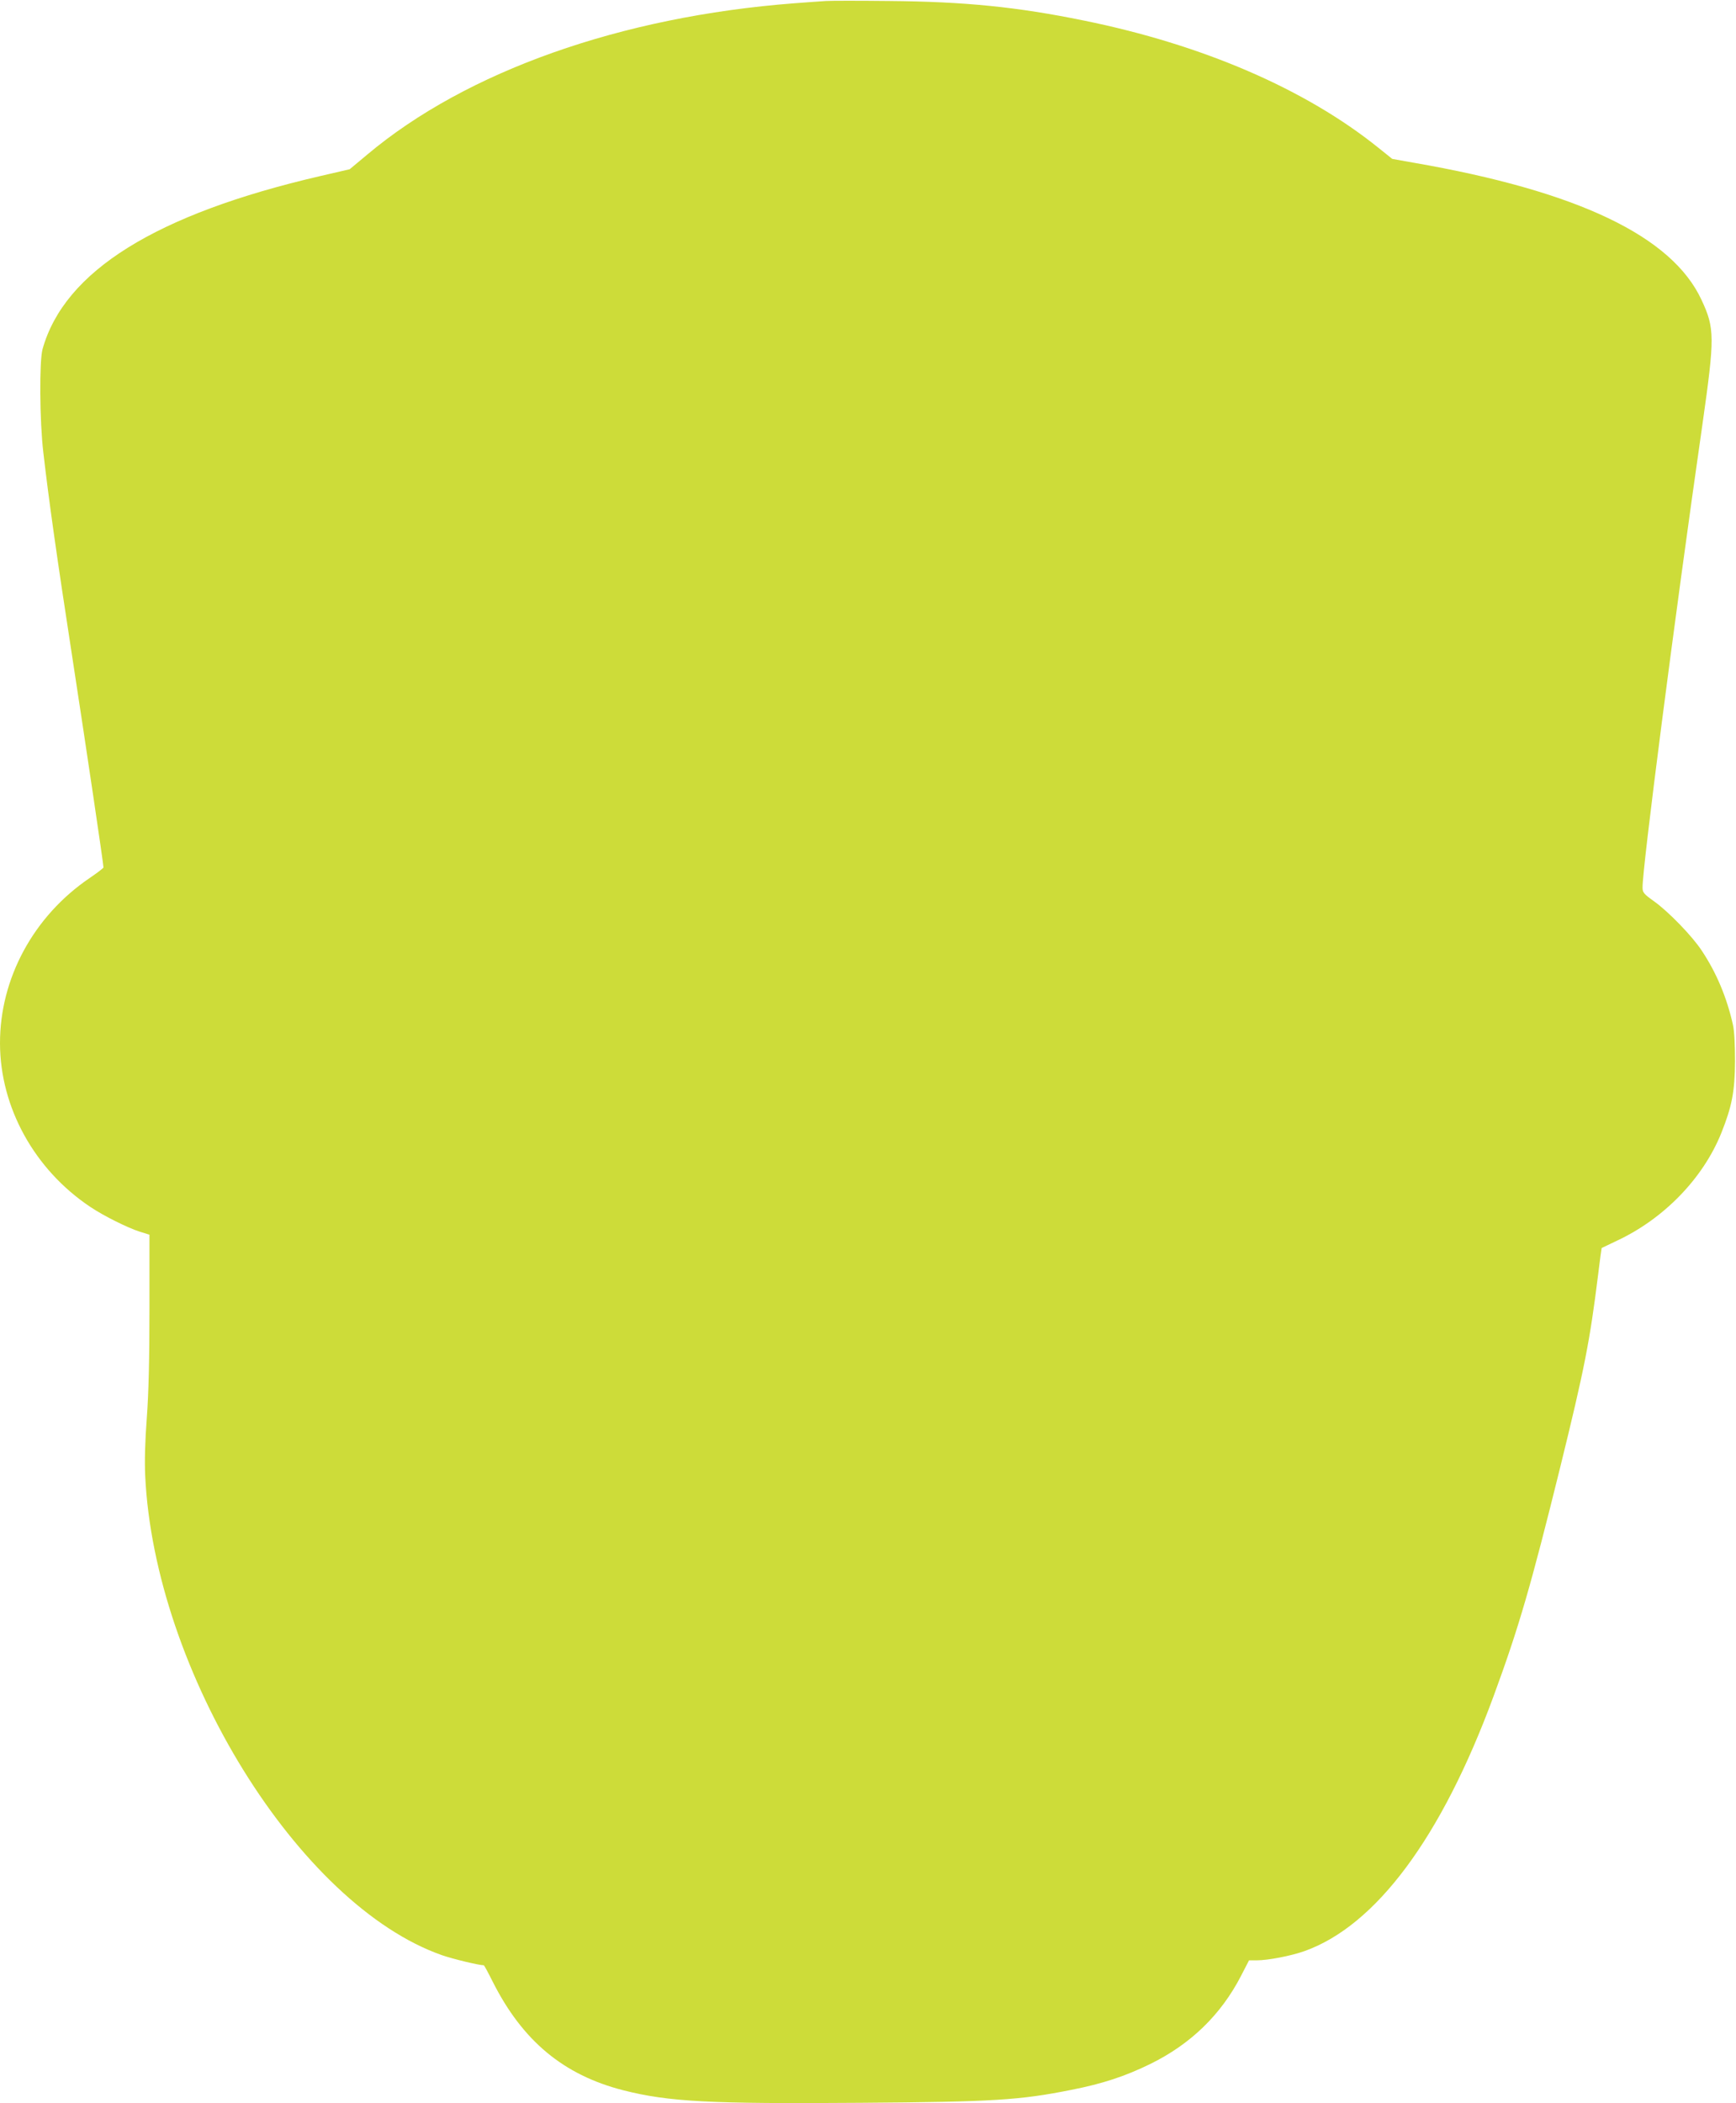 <?xml version="1.0" standalone="no"?>
<!DOCTYPE svg PUBLIC "-//W3C//DTD SVG 20010904//EN"
 "http://www.w3.org/TR/2001/REC-SVG-20010904/DTD/svg10.dtd">
<svg version="1.0" xmlns="http://www.w3.org/2000/svg"
 width="1057pt" height="1280pt" viewBox="0 0 1057 1280"
 preserveAspectRatio="xMidYMid meet">
<g transform="translate(0,1280) scale(0.1,-0.1)"
fill="#cddc39" stroke="none">
<path d="M5030 12794 c-30 -2 -118 -8 -195 -14 -1056 -81 -1995 -414 -2598
-920 l-108 -90 -177 -41 c-1003 -232 -1560 -579 -1693 -1054 -20 -73 -18 -437
5 -630 34 -293 78 -608 177 -1250 87 -566 189 -1253 189 -1274 0 -4 -38 -33
-85 -65 -340 -231 -546 -610 -545 -1006 1 -390 210 -768 550 -995 82 -55 227
-127 302 -151 l58 -18 0 -448 c0 -314 -5 -513 -16 -665 -11 -142 -14 -265 -10
-353 56 -1193 936 -2614 1808 -2919 67 -23 224 -61 254 -61 2 0 26 -44 53 -98
182 -362 432 -570 797 -663 277 -70 524 -83 1444 -76 812 6 969 16 1284 79
189 37 328 83 481 158 246 121 430 300 552 537 l48 93 46 0 c70 0 209 27 291
56 436 155 835 692 1151 1549 155 421 228 673 407 1397 147 597 180 765 230
1167 11 90 21 165 22 166 2 1 43 21 92 44 286 133 526 380 637 657 64 160 82
252 83 434 0 104 -4 187 -13 225 -37 165 -100 315 -189 449 -59 90 -203 238
-291 301 -62 44 -70 54 -70 83 -2 113 192 1618 365 2822 75 528 75 582 -6 755
-180 388 -754 662 -1754 835 l-129 23 -86 69 c-443 356 -1068 626 -1792 773
-406 83 -725 115 -1184 119 -181 2 -355 2 -385 0z"/>
</g>
</svg>
